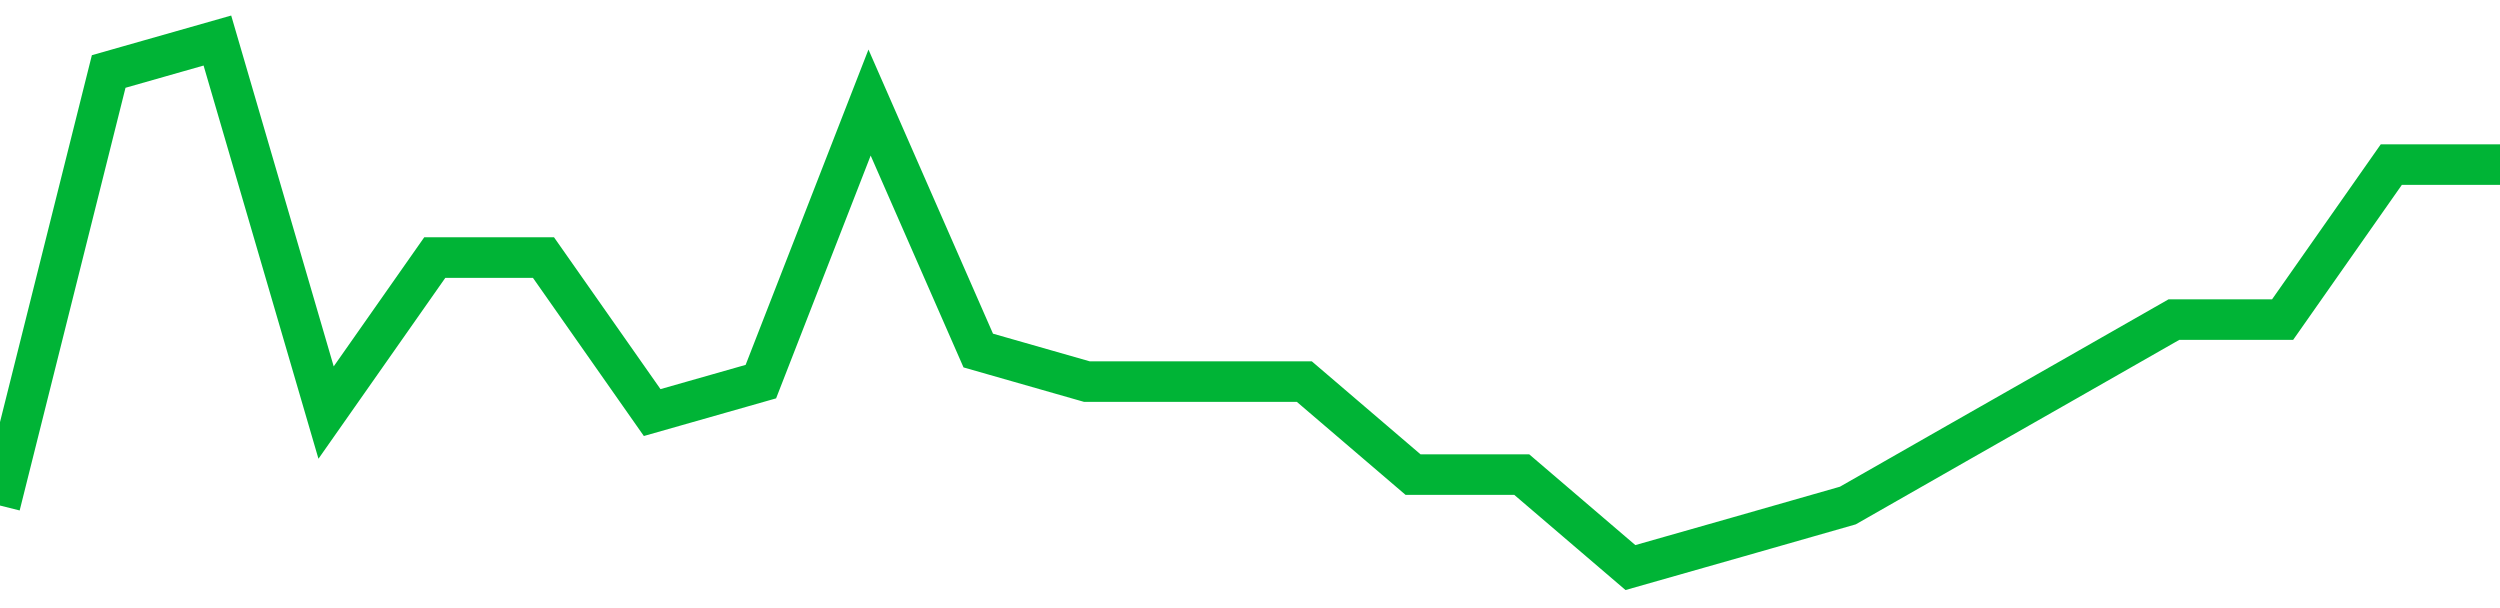 <!-- Generated with https://github.com/jxxe/sparkline/ --><svg viewBox="0 0 185 45" class="sparkline" xmlns="http://www.w3.org/2000/svg"><path class="sparkline--fill" d="M 0 37.41 L 0 37.41 L 8.043 5.29 L 16.087 3 L 24.13 30.53 L 32.174 19.06 L 40.217 19.06 L 48.261 30.53 L 56.304 28.24 L 64.348 7.59 L 72.391 25.94 L 80.435 28.24 L 88.478 28.24 L 96.522 28.24 L 104.565 35.12 L 112.609 35.12 L 120.652 42 L 128.696 39.71 L 136.739 37.41 L 144.783 32.82 L 152.826 28.24 L 160.87 23.65 L 168.913 23.65 L 176.957 12.18 L 185 12.18 V 45 L 0 45 Z" stroke="none" fill="none" ></path><path class="sparkline--line" d="M 0 37.41 L 0 37.41 L 8.043 5.29 L 16.087 3 L 24.13 30.53 L 32.174 19.06 L 40.217 19.06 L 48.261 30.53 L 56.304 28.24 L 64.348 7.59 L 72.391 25.94 L 80.435 28.24 L 88.478 28.24 L 96.522 28.24 L 104.565 35.12 L 112.609 35.12 L 120.652 42 L 128.696 39.71 L 136.739 37.41 L 144.783 32.82 L 152.826 28.24 L 160.87 23.65 L 168.913 23.65 L 176.957 12.18 L 185 12.18" fill="none" stroke-width="3" stroke="#00B436" ></path></svg>
